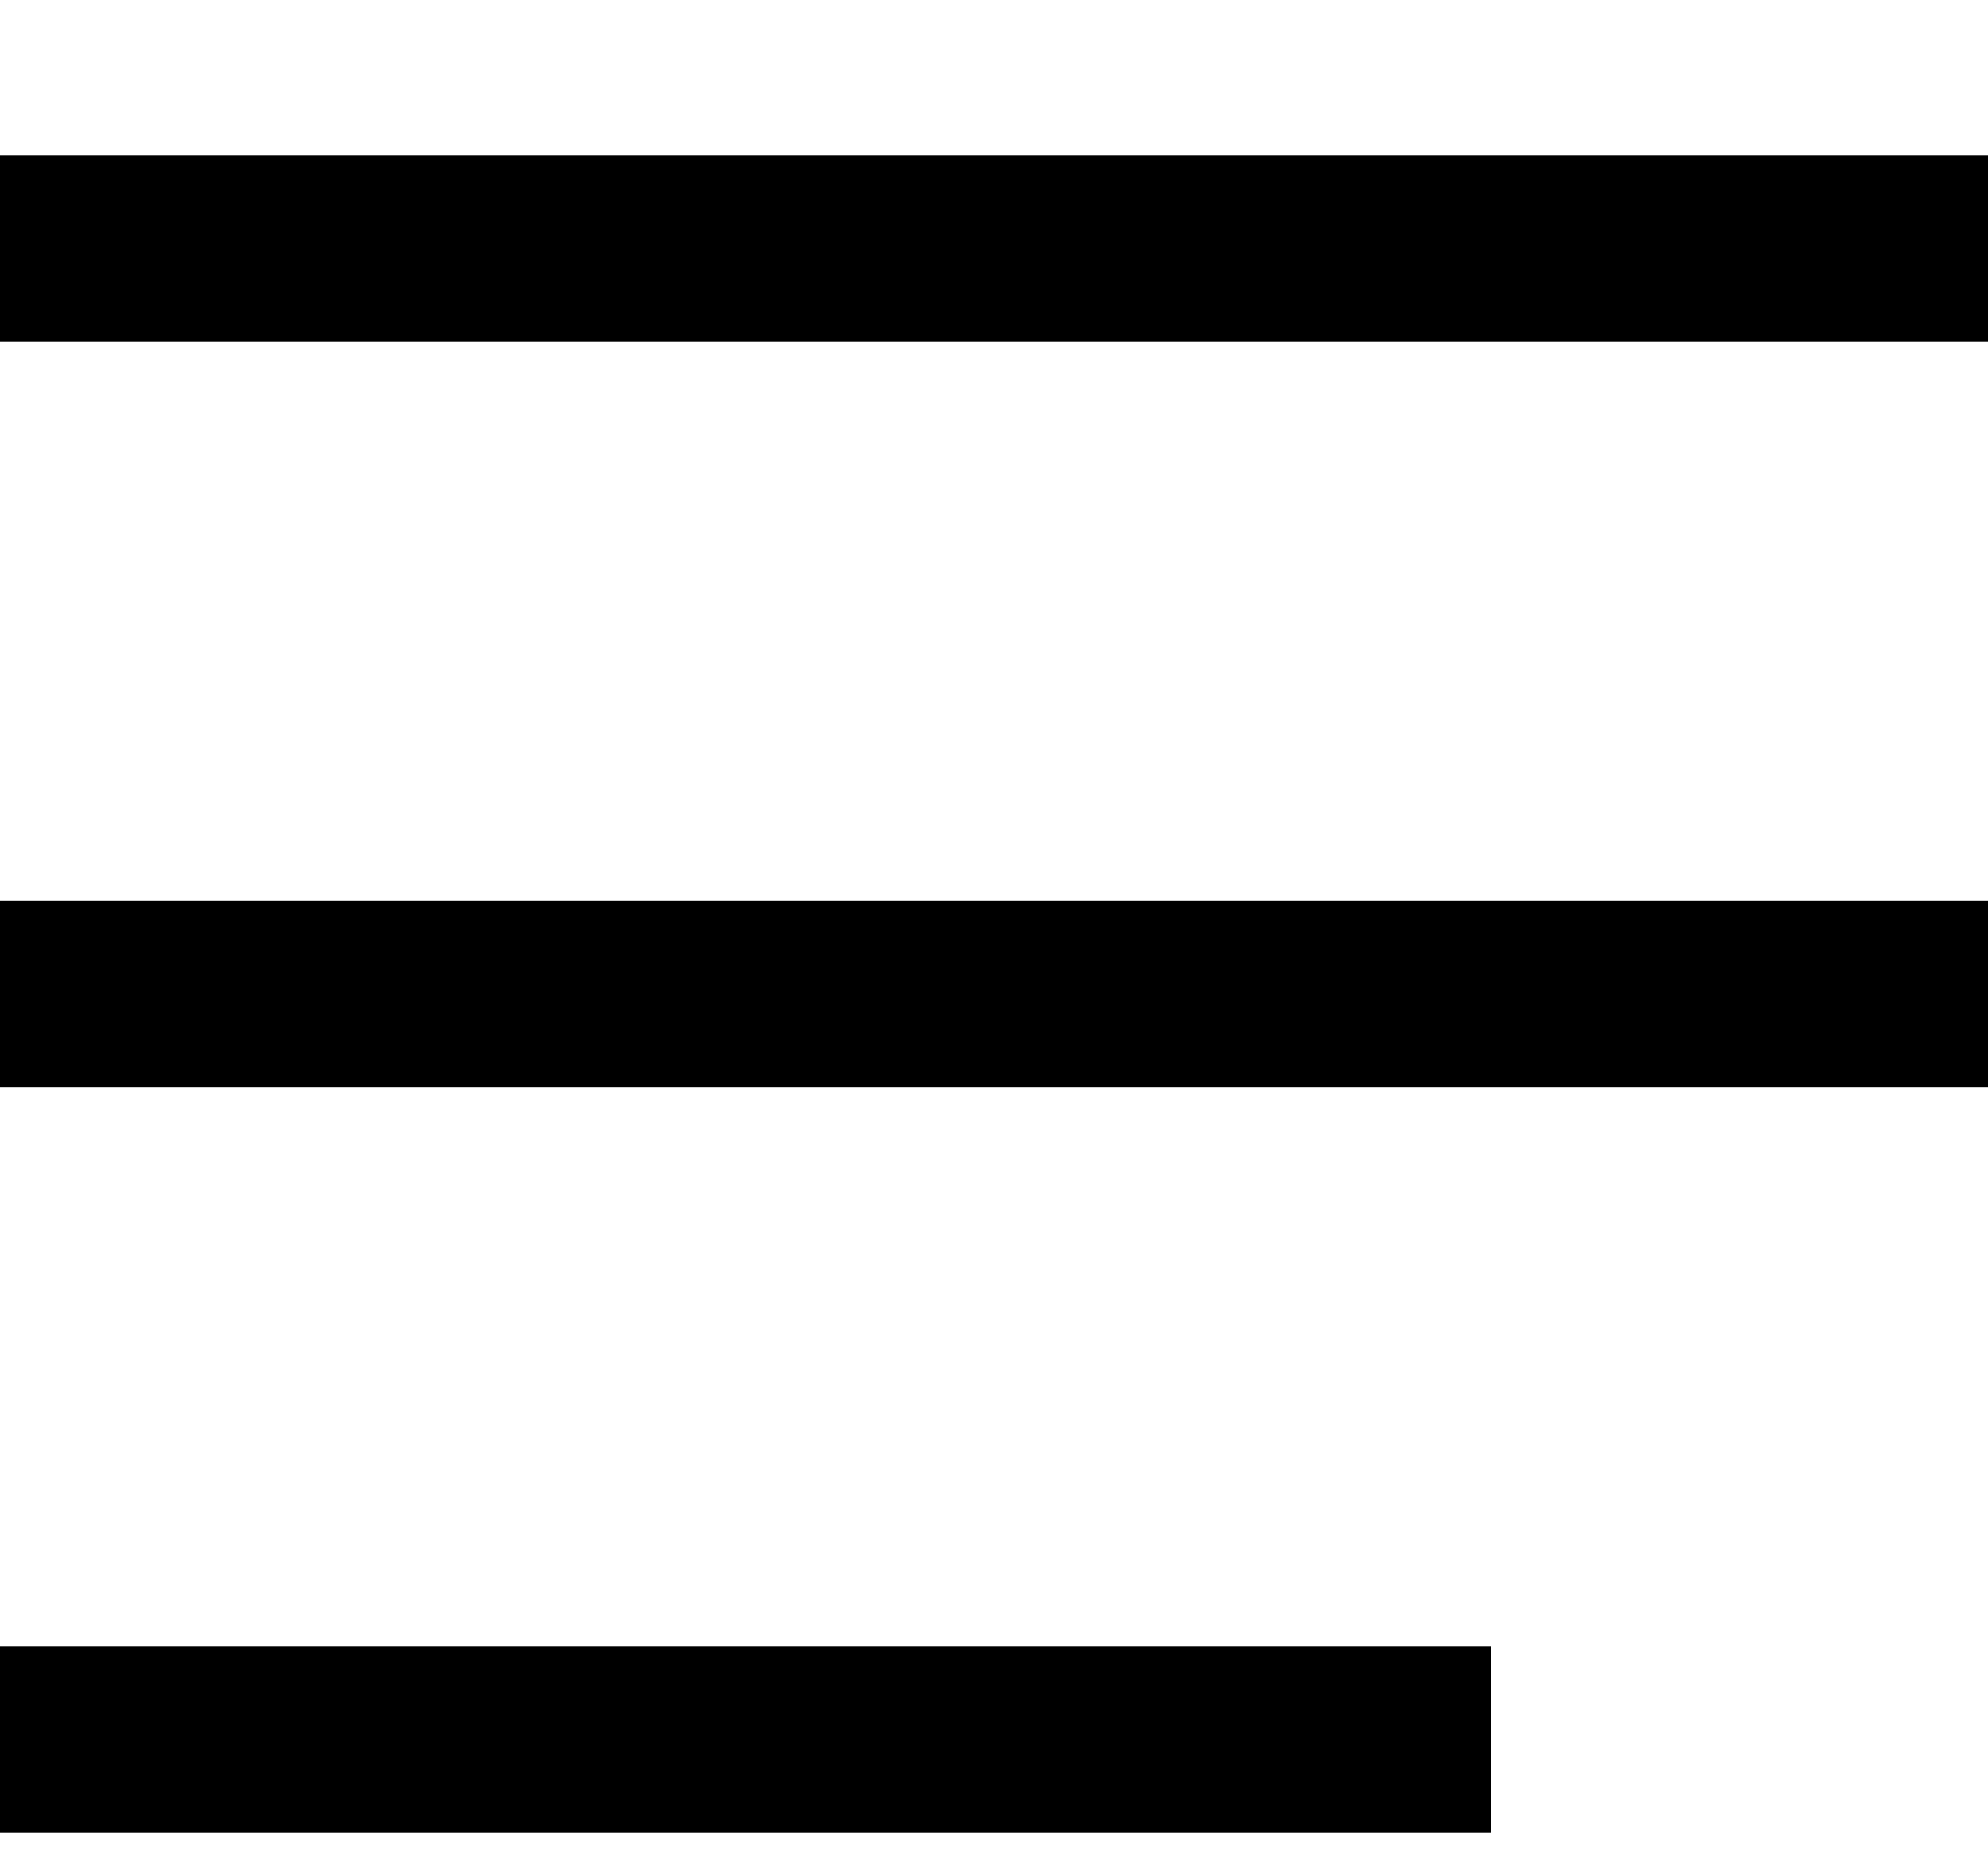 <svg width="16" height="15" viewBox="0 0 16 15" fill="none" xmlns="http://www.w3.org/2000/svg">
    <path d="M0 2H16" stroke="black" stroke-width="1.5" stroke-miterlimit="10"/>
    <path d="M0 8H16" stroke="black" stroke-width="1.5" stroke-miterlimit="10"/>
    <path d="M0 14H12" stroke="black" stroke-width="1.5" stroke-miterlimit="10"/>
</svg>
